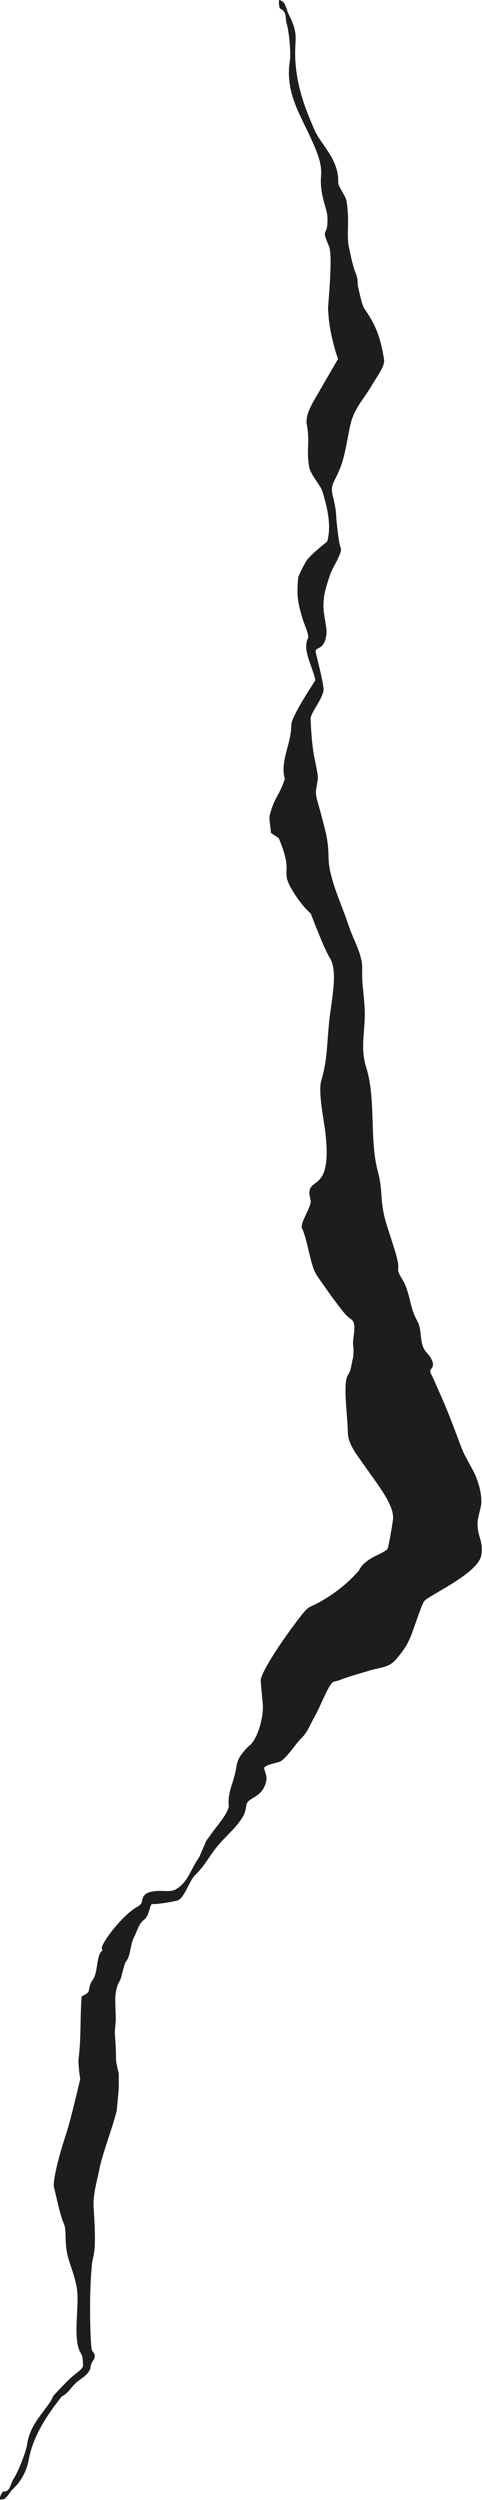 <?xml version="1.0" encoding="UTF-8"?>
<svg id="Calque_2" data-name="Calque 2" xmlns="http://www.w3.org/2000/svg" viewBox="0 0 33.72 174.64">
  <defs>
    <style>
      .cls-1 {
        fill: #1d1d1b;
        stroke-width: 0px;
      }
    </style>
  </defs>
  <g id="DECO">
    <path class="cls-1" d="M.25,174.59c.19-.03.5-.59.65-.71.56-.51.98-1.29,1.11-2.05.29-1.64,1.28-3.12,2.31-4.42.59-.31.65-.74,1.26-1.16.25-.19.51-.35.68-.66.03-.06.07-.13.08-.23.03-.42.29-.44.29-.8,0-.13-.16-.31-.19-.36-.05-.12-.06-.39-.07-.53-.05-.56-.15-3.36.06-5.47.08-.83.35-.53.12-3.99-.06-.9.25-1.88.4-2.67.2-1.08,1.18-3.62,1.23-4.23.03-.37.14-1.32.13-1.76-.02-.85.06-.38-.13-1.26-.12-.52-.01-.53-.14-2.14-.02-.3.06-.88.06-1.16,0-.11-.05-1.2-.03-1.55.02-.26.11-.7.23-.92.07-.13.15-.28.17-.36.11-.45.27-1.05.32-1.1.37-.42.31-1.21.57-1.7s.32-.96.75-1.28c.33-.25.38-1.09.54-1.07.33.03,1.28-.13,1.75-.24s.86-1.4,1.23-1.76c.81-.78,1.04-1.47,1.8-2.29.52-.59,1.1-1.06,1.55-1.79.13-.21.22-.52.25-.8.07-.64,1.17-.45,1.41-1.79.05-.31-.2-.79-.16-.85.16-.23.81-.32,1.06-.41.44-.15,1.21-1.34,1.48-1.59.48-.45.61-.89.89-1.38.53-.92,1.11-2.55,1.44-2.63.81-.19-.08-.03,2.58-.8.8-.23,1.29-.18,1.81-.8s.82-1.03,1.16-2.01c.52-1.47.64-1.8.77-2.01.24-.38,3.79-1.92,4-3.22.17-1.03-.3-1.3-.26-2.28.02-.42.24-1.01.26-1.34.04-.77-.23-1.48-.37-1.86-.13-.35-.78-1.44-.92-1.79-.28-.69-.53-1.43-1.07-2.77-.45-1.1-.93-2.14-.99-2.29-.08-.19-.32-.51-.17-.66.35-.34-.04-.88-.3-1.16-.57-.61-.27-1.51-.65-2.19-.53-.97-.44-1.54-.87-2.59-.11-.26-.51-.78-.48-1.03s0-.45-.04-.62c-.16-.79-.74-2.3-.92-3.08-.31-1.38-.11-1.87-.47-3.2-.58-2.2-.11-5.03-.8-7.21-.46-1.46-.03-2.59-.11-4.11-.07-1.36-.2-1.55-.17-2.8.02-.98-.62-2.01-.92-2.92-.47-1.41-1.03-2.56-1.32-3.87-.21-.94-.02-1.34-.29-2.62-.05-.25-.51-2-.63-2.38-.18-.68,0-.83.06-1.55.01-.18-.19-1.12-.23-1.31-.21-.96-.28-2.62-.28-2.81.01-.4.79-1.31.9-1.95.06-.3-.4-2.09-.54-2.66-.04-.14.03-.25.19-.31.56-.22.59-1.06.55-1.39-.07-.56-.22-1.12-.2-1.66.02-.53.04-.82.46-2.08.17-.5.88-1.54.75-1.87-.13-.3-.23-1.29-.23-1.29-.17-1.31,0-.9-.29-2.2-.26-.93.02-.98.4-1.91.49-1.06.63-2.8.9-3.59.34-.98.86-1.46,1.39-2.37.34-.58.93-1.34.86-1.79-.25-1.61-.62-2.49-1.38-3.57-.17-.24-.37-1.23-.44-1.54-.05-.2,0-.54-.13-.84-.25-.59-.42-1.49-.52-1.97-.17-.83.08-1.82-.17-3.22-.05-.29-.58-.97-.57-1.25.06-1.61-1.2-2.6-1.68-3.71-.44-1.05-1.45-3.19-1.32-5.78.03-.68.12-1.13-.48-2.28-.09-.17-.21-.76-.42-.87-.06-.03-.17-.09-.21-.11-.07-.03-.04.58.06.62.48.21.32.66.46,1.11.15.48.29,1.99.21,2.49-.39,2.55.97,4.05,1.87,6.39.22.56.36,1.12.31,1.69-.11,1.32.41,2.23.44,2.82.09,1.6-.51.62.11,2.08.29.7-.05,3.89-.06,4.37,0,.15.05.68.06.81.11.83.17,1.03.36,1.81.1.42.28.89.28.89,0,0-1.6,2.75-1.61,2.78-.46.77-.67,1.34-.57,1.85.22,1.11-.05,1.8.16,2.92.1.56.82,1.32.94,1.74.2.71.4,1.43.44,2.15.03.44,0,.88-.12,1.32,0,0-.98.77-1.37,1.23-.18.21-.63,1.16-.66,1.27-.11,1.25-.05,1.71.31,2.91.1.34.49,1.16.37,1.36-.41.82.35,1.99.52,2.92,0,.02-1.68,2.52-1.68,3.11,0,1.35-.8,2.51-.46,3.78-.33,1.1-.72,1.25-1.05,2.53-.07.29.08.92.08,1.23,0,.03.54.36.55.38,1.03,2.44.16,2.22.82,3.42.68,1.23,1.42,1.86,1.42,1.85,0,0,.93,2.46,1.33,3.09.62.97.08,3.05-.07,4.74-.14,1.5-.11,2.42-.53,3.87-.21.74.15,2.55.26,3.35.65,4.96-1.53,3.01-1,4.97.11.4-.78,1.61-.6,1.97.43.92.56,2.61,1.06,3.33.06.07,1.08,1.6,1.95,2.65.13.15.3.28.46.4.42.34,0,1.38.12,1.88.03.15,0,.69-.02.78-.11.34-.11.85-.37,1.23-.36.55,0,2.98,0,3.89s.54,1.52,1.29,2.59c.84,1.21,2,2.63,1.87,3.61-.05.39-.32,1.98-.39,2.05-.15.14-.43.29-.8.46-.32.15-.99.53-1.19,1.04-.22.23-1.16,1.37-3,2.33-.27.14-.48.17-.73.44-.62.67-3.19,4.21-3.14,4.95.07.91.11,1.21.14,1.56.09.92-.36,2.5-.94,2.95-.14.11-.28.27-.55.61-.13.18-.27.4-.35.82-.04.34-.15.78-.33,1.32-.33.98-.18,1.45-.21,1.53-.17.63-.85,1.34-1.24,1.91-.11.15-.23.31-.34.47l-.48,1.12c-.62.85-.77,1.79-1.69,2.28-.31.17-.89.05-1.33.09-.6.06-.9.2-.98.67-.05.26-.13.3-.31.42-1.08.57-2.6,2.64-2.51,2.93.02.06.05.14.02.16-.41.29-.27,1.51-.65,2.02-.17.23-.23.47-.27.74s-.5.37-.51.45c-.12,1.53-.02,2.7-.21,4.3-.05.42.11,1.45.11,1.45,0,0-.65,2.83-1,3.88-.38,1.13-.96,3.2-.83,3.71.21.78.4,1.87.7,2.55.09.21.1.55.11.91.02,1.57.42,1.84.75,3.36.28,1.25-.27,3.44.23,4.59.04.09.13.2.17.34.05.15.07.61.07.61.03.25-.29.45-.55.66-.57.46-.97.93-1.49,1.47-.08.08-.14.29-.2.38-.61.95-1.48,1.7-1.68,3.09-.07.51-.64,1.91-.91,2.33-.28.39-.24.97-.76.93-.13.08-.32.63-.23.58.03-.02.16-.03.23-.04Z"/>
  </g>
</svg>